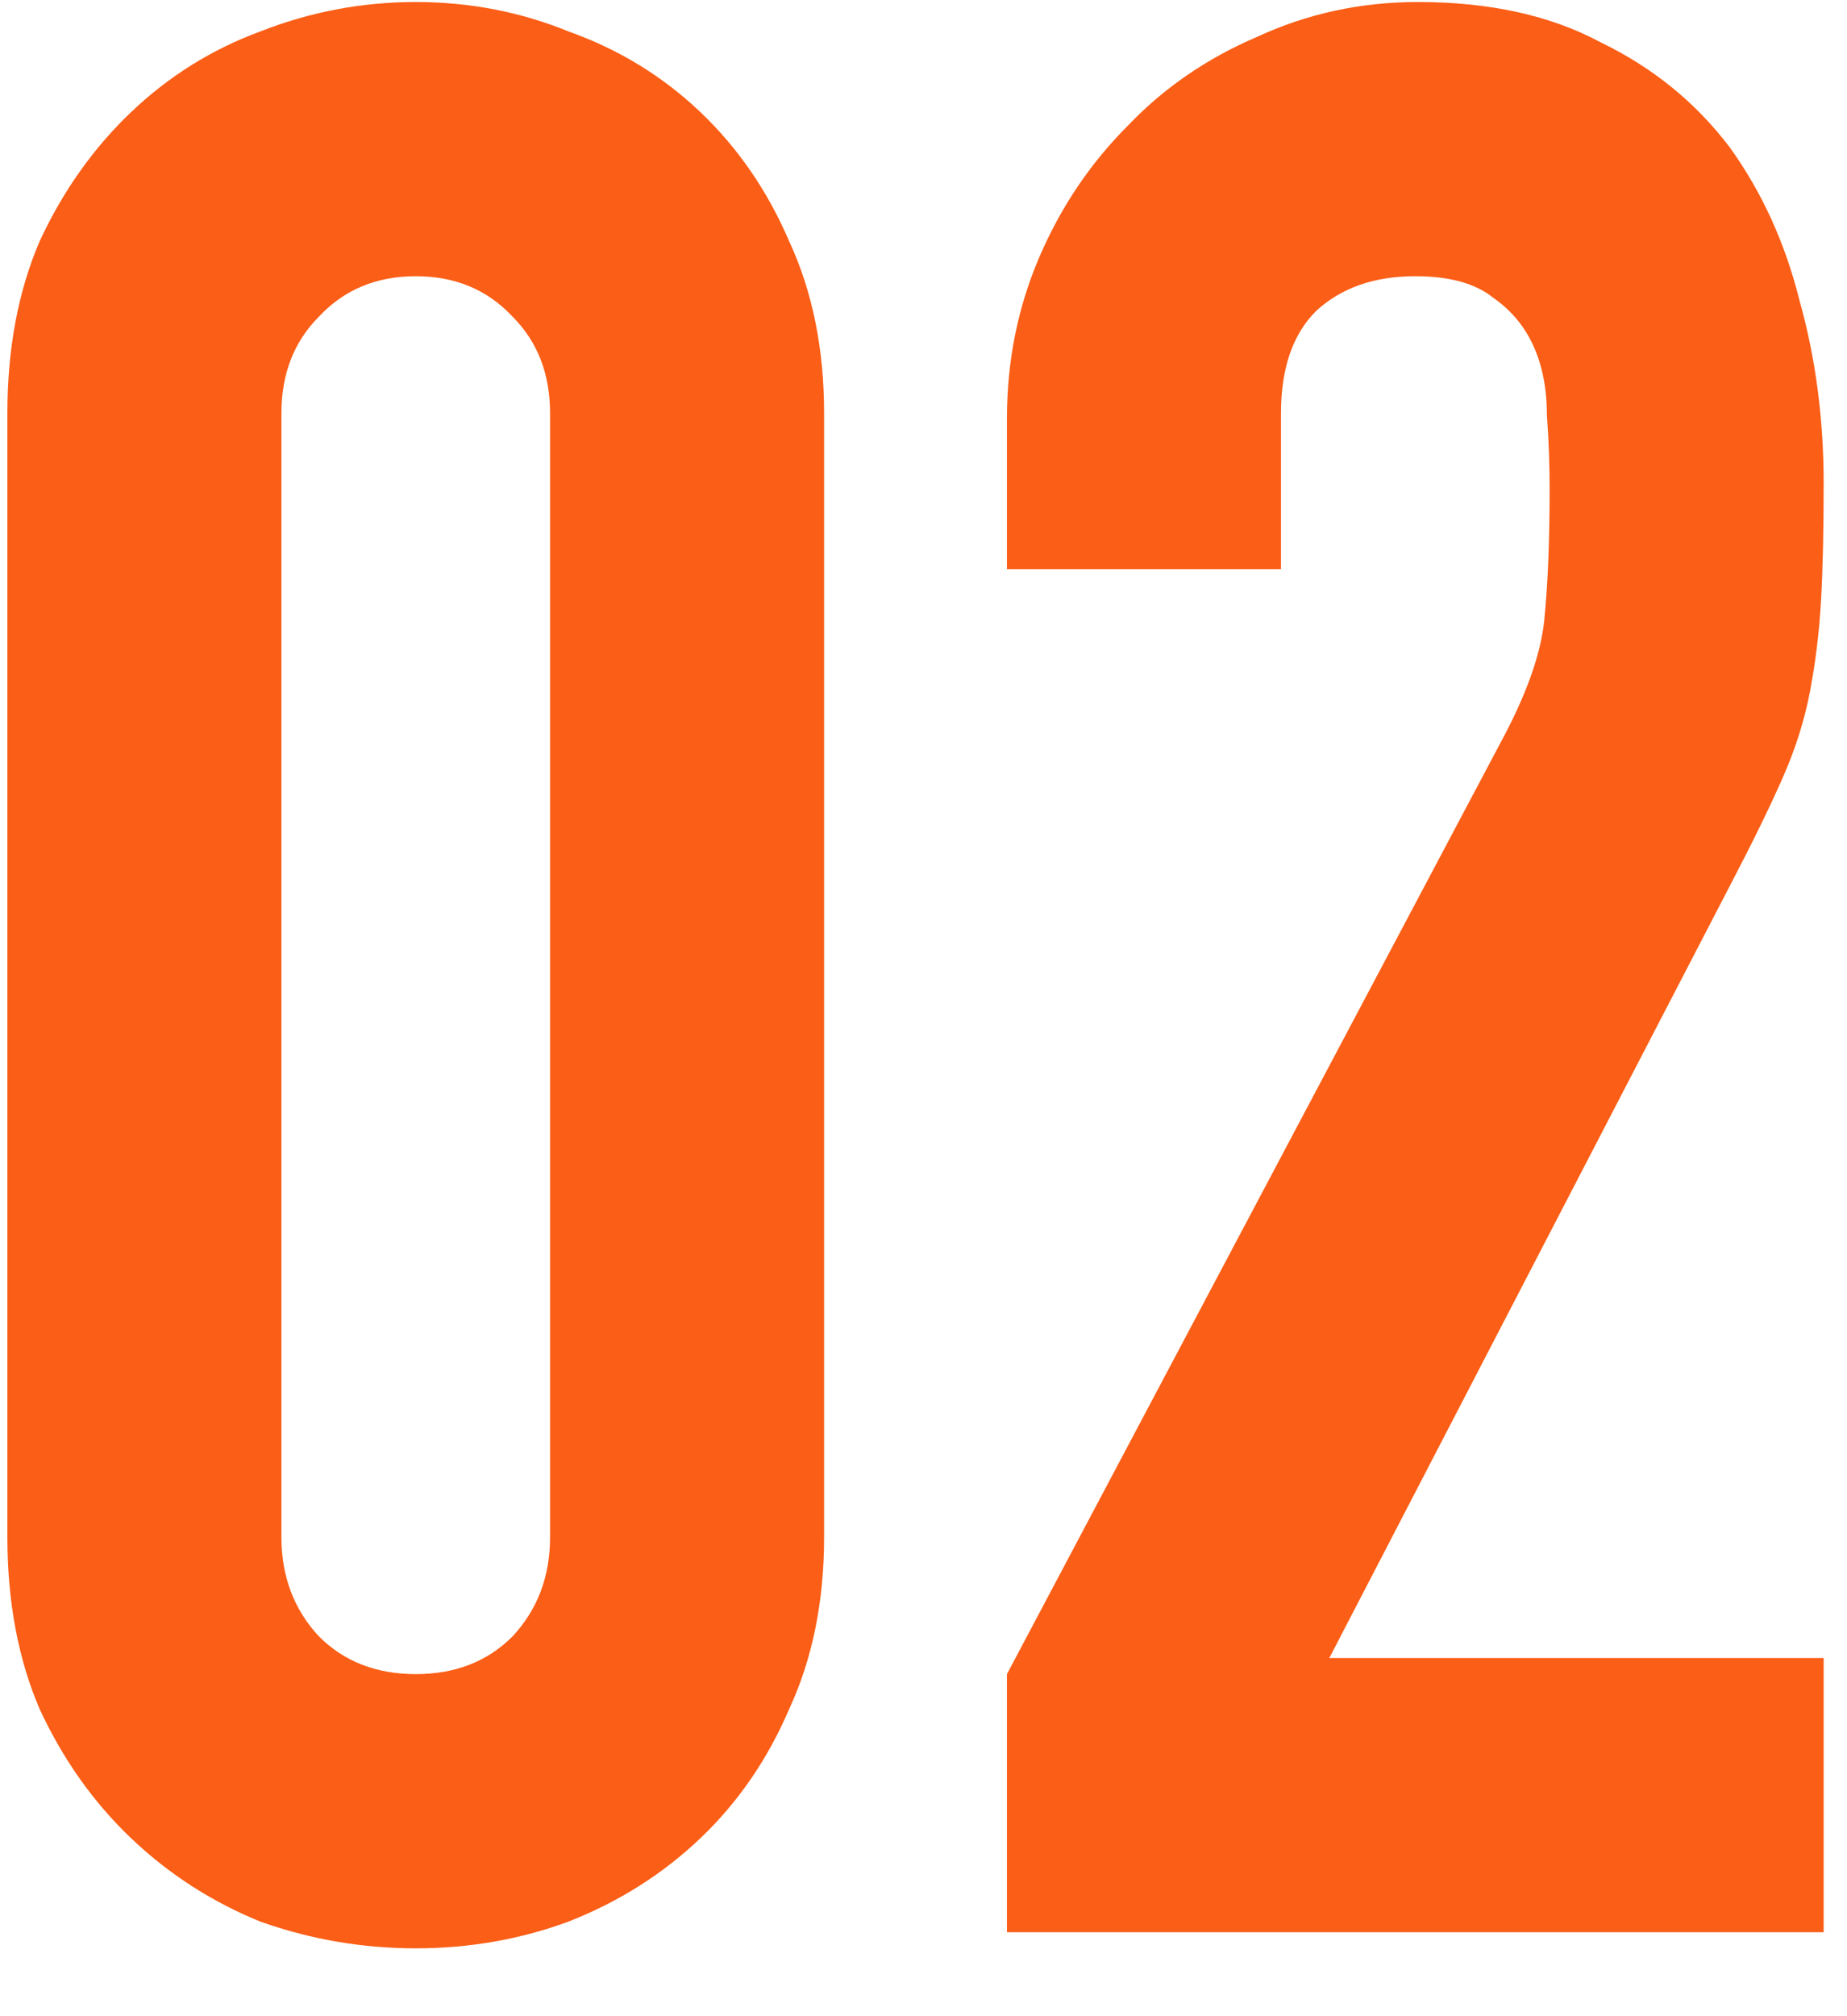 <svg width="22" height="24" viewBox="0 0 22 24" fill="none" xmlns="http://www.w3.org/2000/svg">
<path d="M11.994 23V19.928L17.882 8.824C18.181 8.269 18.352 7.789 18.394 7.384C18.437 6.957 18.458 6.435 18.458 5.816C18.458 5.539 18.448 5.251 18.426 4.952C18.426 4.632 18.373 4.355 18.266 4.12C18.16 3.885 18 3.693 17.786 3.544C17.573 3.373 17.264 3.288 16.858 3.288C16.367 3.288 15.973 3.427 15.674 3.704C15.397 3.981 15.258 4.387 15.258 4.92V6.776H11.994V4.984C11.994 4.301 12.122 3.661 12.378 3.064C12.634 2.467 12.986 1.944 13.434 1.496C13.861 1.048 14.373 0.696 14.97 0.44C15.568 0.163 16.207 0.024 16.89 0.024C17.744 0.024 18.469 0.184 19.066 0.504C19.685 0.803 20.197 1.219 20.602 1.752C20.986 2.285 21.264 2.893 21.434 3.576C21.626 4.259 21.722 4.984 21.722 5.752C21.722 6.307 21.712 6.776 21.69 7.16C21.669 7.523 21.626 7.875 21.562 8.216C21.498 8.557 21.392 8.899 21.242 9.24C21.093 9.581 20.89 9.997 20.634 10.488L15.834 19.736H21.722V23H11.994Z" fill="#FB5E16"/>
<path d="M0.088 4.92C0.088 4.152 0.216 3.469 0.472 2.872C0.749 2.275 1.112 1.763 1.56 1.336C2.008 0.909 2.52 0.589 3.096 0.376C3.693 0.141 4.312 0.024 4.952 0.024C5.592 0.024 6.2 0.141 6.776 0.376C7.373 0.589 7.896 0.909 8.344 1.336C8.792 1.763 9.144 2.275 9.4 2.872C9.677 3.469 9.816 4.152 9.816 4.92V18.296C9.816 19.064 9.677 19.747 9.4 20.344C9.144 20.941 8.792 21.453 8.344 21.88C7.896 22.307 7.373 22.637 6.776 22.872C6.2 23.085 5.592 23.192 4.952 23.192C4.312 23.192 3.693 23.085 3.096 22.872C2.52 22.637 2.008 22.307 1.56 21.88C1.112 21.453 0.749 20.941 0.472 20.344C0.216 19.747 0.088 19.064 0.088 18.296V4.92ZM3.352 18.296C3.352 18.765 3.501 19.16 3.8 19.48C4.099 19.779 4.483 19.928 4.952 19.928C5.421 19.928 5.805 19.779 6.104 19.48C6.403 19.16 6.552 18.765 6.552 18.296V4.92C6.552 4.451 6.403 4.067 6.104 3.768C5.805 3.448 5.421 3.288 4.952 3.288C4.483 3.288 4.099 3.448 3.8 3.768C3.501 4.067 3.352 4.451 3.352 4.92V18.296Z" fill="#FB5E16"/>
</svg>
